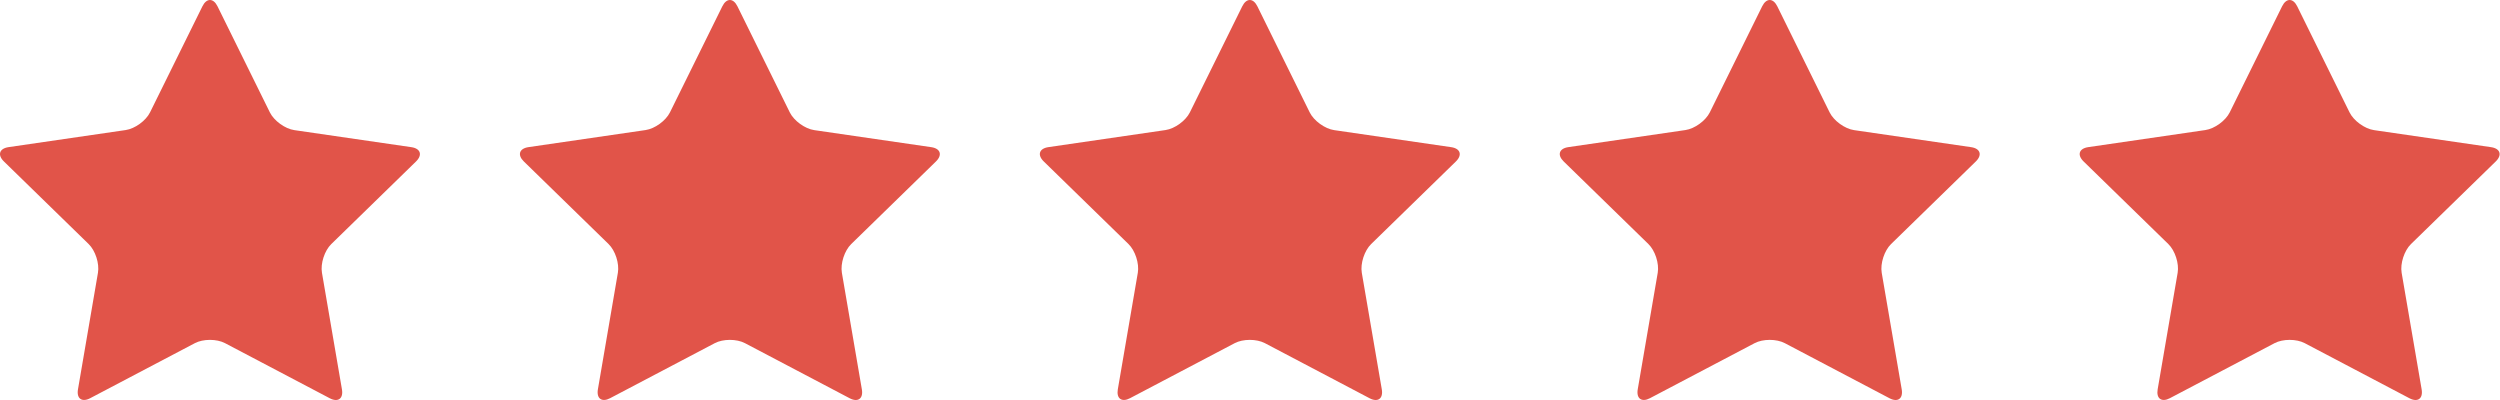 <svg width="125" height="20" viewBox="0 0 125 20" fill="none" xmlns="http://www.w3.org/2000/svg">
<path d="M62.113 0.315C62.321 -0.105 62.66 -0.105 62.868 0.315L65.485 5.619C65.693 6.039 66.242 6.438 66.706 6.506L72.558 7.358C73.022 7.425 73.127 7.749 72.792 8.076L68.556 12.204C68.221 12.531 68.011 13.177 68.09 13.639L69.09 19.468C69.169 19.93 68.894 20.13 68.479 19.912L63.245 17.158C62.83 16.939 62.15 16.939 61.735 17.158L56.501 19.91C56.086 20.128 55.812 19.928 55.891 19.466L56.891 13.637C56.97 13.175 56.76 12.529 56.424 12.202L52.189 8.074C51.853 7.746 51.958 7.424 52.422 7.356L58.275 6.503C58.739 6.436 59.288 6.037 59.495 5.616L62.113 0.315Z" fill="#E15449"/>
<path d="M88.109 0.315C88.317 -0.105 88.656 -0.105 88.864 0.315L91.481 5.619C91.689 6.039 92.238 6.438 92.702 6.506L98.555 7.358C99.019 7.425 99.124 7.749 98.788 8.076L94.552 12.204C94.217 12.531 94.007 13.177 94.086 13.639L95.086 19.468C95.165 19.93 94.89 20.13 94.475 19.912L89.241 17.158C88.826 16.939 88.147 16.939 87.731 17.158L82.497 19.91C82.082 20.128 81.808 19.928 81.887 19.466L82.887 13.637C82.966 13.175 82.756 12.529 82.42 12.202L78.185 8.074C77.849 7.746 77.954 7.424 78.418 7.356L84.271 6.503C84.735 6.436 85.284 6.037 85.492 5.616L88.109 0.315Z" fill="#E15449"/>
<path d="M114.105 0.315C114.313 -0.105 114.652 -0.105 114.86 0.315L117.477 5.619C117.685 6.039 118.234 6.438 118.698 6.506L124.551 7.358C125.015 7.425 125.12 7.749 124.784 8.076L120.548 12.204C120.213 12.531 120.003 13.177 120.082 13.639L121.082 19.468C121.161 19.93 120.886 20.13 120.471 19.912L115.237 17.158C114.822 16.939 114.143 16.939 113.728 17.158L108.493 19.91C108.078 20.128 107.804 19.928 107.883 19.466L108.883 13.637C108.962 13.175 108.752 12.529 108.416 12.202L104.181 8.074C103.845 7.746 103.95 7.424 104.414 7.356L110.267 6.503C110.731 6.436 111.28 6.037 111.488 5.616L114.105 0.315Z" fill="#E15449"/>
<path d="M36.117 0.315C36.325 -0.105 36.664 -0.105 36.871 0.315L39.489 5.619C39.697 6.039 40.246 6.438 40.71 6.506L46.562 7.358C47.026 7.425 47.131 7.749 46.795 8.076L42.56 12.204C42.224 12.531 42.015 13.177 42.094 13.639L43.093 19.468C43.173 19.93 42.898 20.13 42.483 19.912L37.248 17.158C36.833 16.939 36.154 16.939 35.739 17.158L30.505 19.91C30.09 20.128 29.816 19.928 29.895 19.466L30.894 13.637C30.974 13.175 30.764 12.529 30.428 12.202L26.193 8.074C25.857 7.746 25.962 7.424 26.426 7.356L32.279 6.503C32.743 6.436 33.292 6.037 33.499 5.616L36.117 0.315Z" fill="#E15449"/>
<path d="M10.121 0.315C10.329 -0.105 10.668 -0.105 10.875 0.315L13.493 5.619C13.701 6.039 14.25 6.438 14.714 6.506L20.566 7.358C21.03 7.425 21.135 7.749 20.799 8.076L16.564 12.204C16.228 12.531 16.018 13.177 16.098 13.639L17.097 19.468C17.177 19.93 16.902 20.13 16.487 19.912L11.252 17.158C10.837 16.939 10.158 16.939 9.743 17.158L4.509 19.91C4.094 20.128 3.819 19.928 3.899 19.466L4.898 13.637C4.978 13.175 4.768 12.529 4.432 12.202L0.197 8.074C-0.139 7.746 -0.034 7.424 0.43 7.356L6.282 6.503C6.747 6.436 7.296 6.037 7.503 5.616L10.121 0.315Z" fill="#E15449"/>
</svg>
